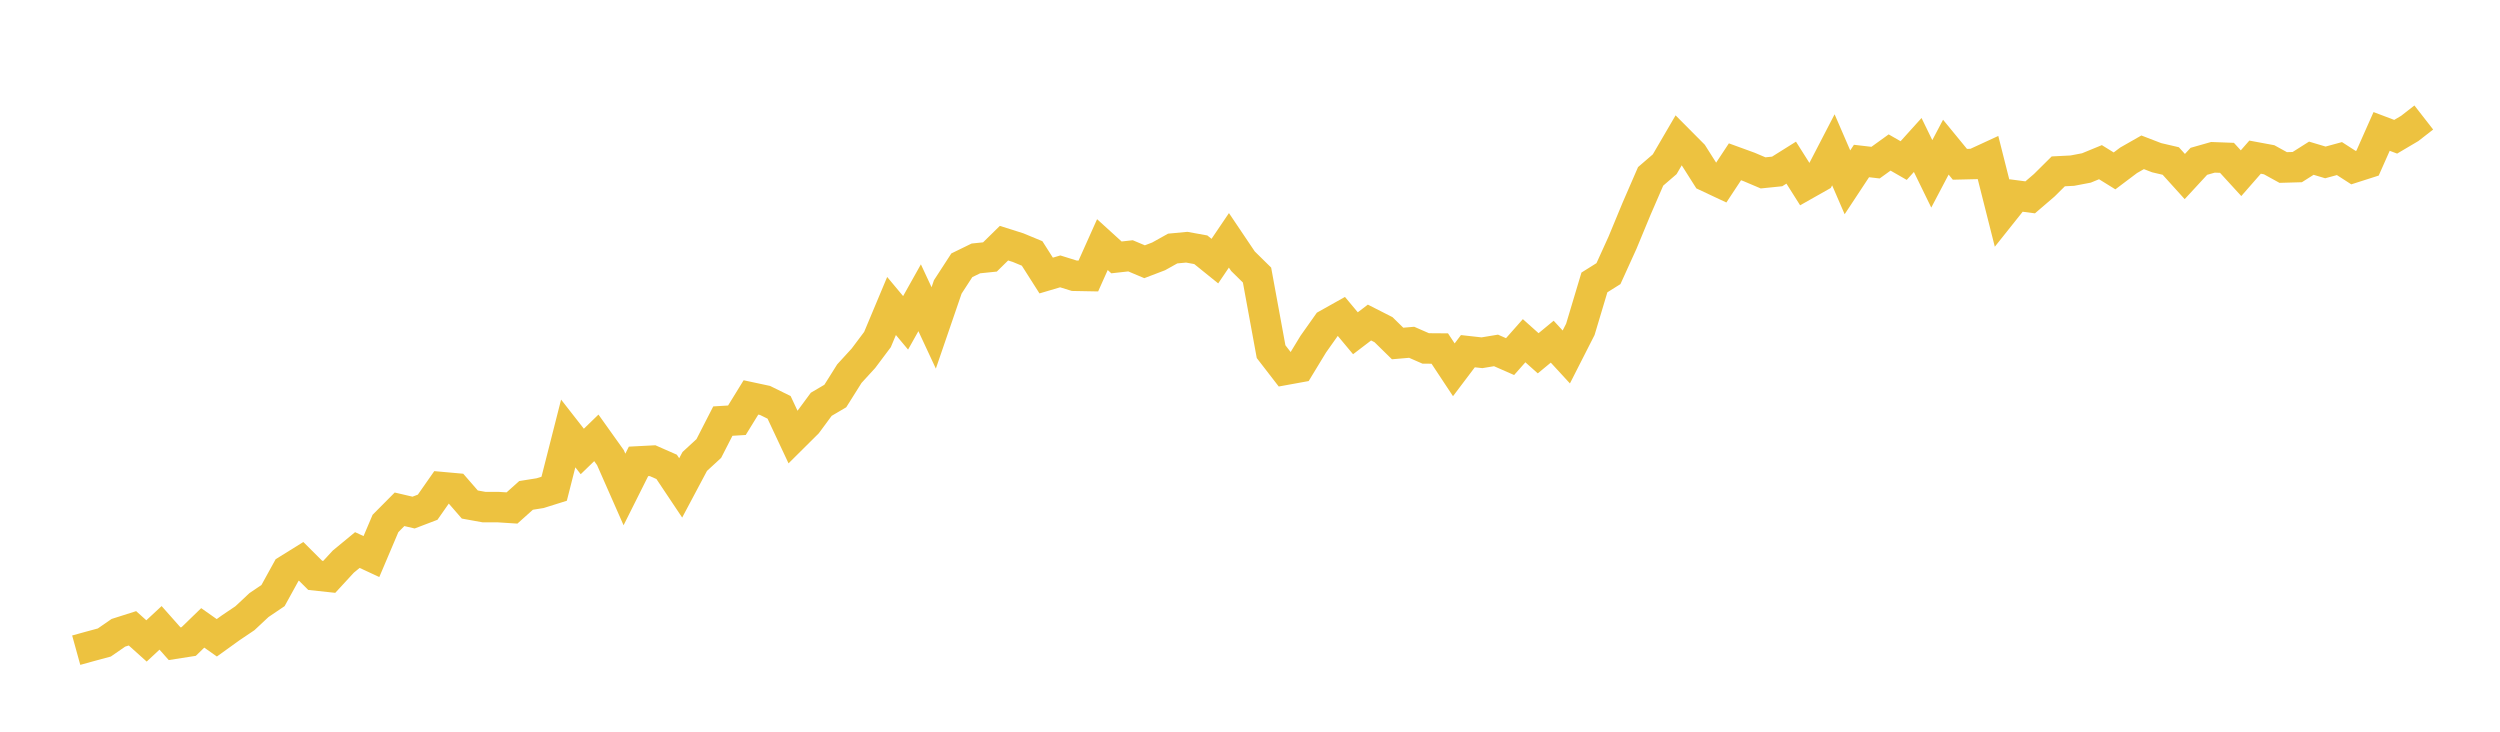 <svg width="164" height="48" xmlns="http://www.w3.org/2000/svg" xmlns:xlink="http://www.w3.org/1999/xlink"><path fill="none" stroke="rgb(237,194,64)" stroke-width="2" d="M5,42.652L5.922,42.397L6.844,42.148L7.766,41.511L8.689,41.217L9.611,42.045L10.533,41.188L11.455,42.228L12.377,42.084L13.299,41.189L14.222,41.84L15.144,41.177L16.066,40.556L16.988,39.693L17.91,39.07L18.832,37.396L19.754,36.823L20.677,37.743L21.599,37.842L22.521,36.842L23.443,36.082L24.365,36.511L25.287,34.339L26.21,33.41L27.132,33.625L28.054,33.273L28.976,31.954L29.898,32.037L30.82,33.097L31.743,33.264L32.665,33.265L33.587,33.324L34.509,32.498L35.431,32.351L36.353,32.062L37.275,28.435L38.198,29.616L39.12,28.723L40.042,30.016L40.964,32.109L41.886,30.268L42.808,30.22L43.731,30.626L44.653,32.006L45.575,30.272L46.497,29.423L47.419,27.624L48.341,27.568L49.263,26.071L50.186,26.269L51.108,26.722L52.03,28.686L52.952,27.77L53.874,26.521L54.796,25.979L55.719,24.51L56.641,23.503L57.563,22.274L58.485,20.073L59.407,21.178L60.329,19.533L61.251,21.511L62.174,18.822L63.096,17.402L64.018,16.952L64.94,16.857L65.862,15.952L66.784,16.244L67.707,16.626L68.629,18.075L69.551,17.802L70.473,18.089L71.395,18.106L72.317,16.047L73.24,16.885L74.162,16.782L75.084,17.17L76.006,16.818L76.928,16.304L77.85,16.217L78.772,16.384L79.695,17.129L80.617,15.766L81.539,17.136L82.461,18.044L83.383,23.068L84.305,24.262L85.228,24.094L86.15,22.577L87.072,21.274L87.994,20.757L88.916,21.862L89.838,21.159L90.76,21.628L91.683,22.533L92.605,22.454L93.527,22.857L94.449,22.864L95.371,24.259L96.293,23.038L97.216,23.141L98.138,22.988L99.06,23.393L99.982,22.351L100.904,23.175L101.826,22.414L102.749,23.417L103.671,21.605L104.593,18.528L105.515,17.95L106.437,15.92L107.359,13.694L108.281,11.57L109.204,10.775L110.126,9.195L111.048,10.123L111.97,11.578L112.892,12.011L113.814,10.614L114.737,10.95L115.659,11.341L116.581,11.247L117.503,10.669L118.425,12.128L119.347,11.607L120.269,9.828L121.192,11.96L122.114,10.562L123.036,10.669L123.958,10.004L124.88,10.533L125.802,9.511L126.725,11.405L127.647,9.654L128.569,10.778L129.491,10.756L130.413,10.331L131.335,13.983L132.257,12.825L133.18,12.946L134.102,12.155L135.024,11.241L135.946,11.194L136.868,11.018L137.79,10.639L138.713,11.211L139.635,10.517L140.557,9.991L141.479,10.346L142.401,10.561L143.323,11.581L144.246,10.582L145.168,10.32L146.09,10.354L147.012,11.362L147.934,10.309L148.856,10.48L149.778,10.988L150.701,10.962L151.623,10.378L152.545,10.654L153.467,10.403L154.389,10.997L155.311,10.702L156.234,8.622L157.156,8.971L158.078,8.426L159,7.708"></path></svg>